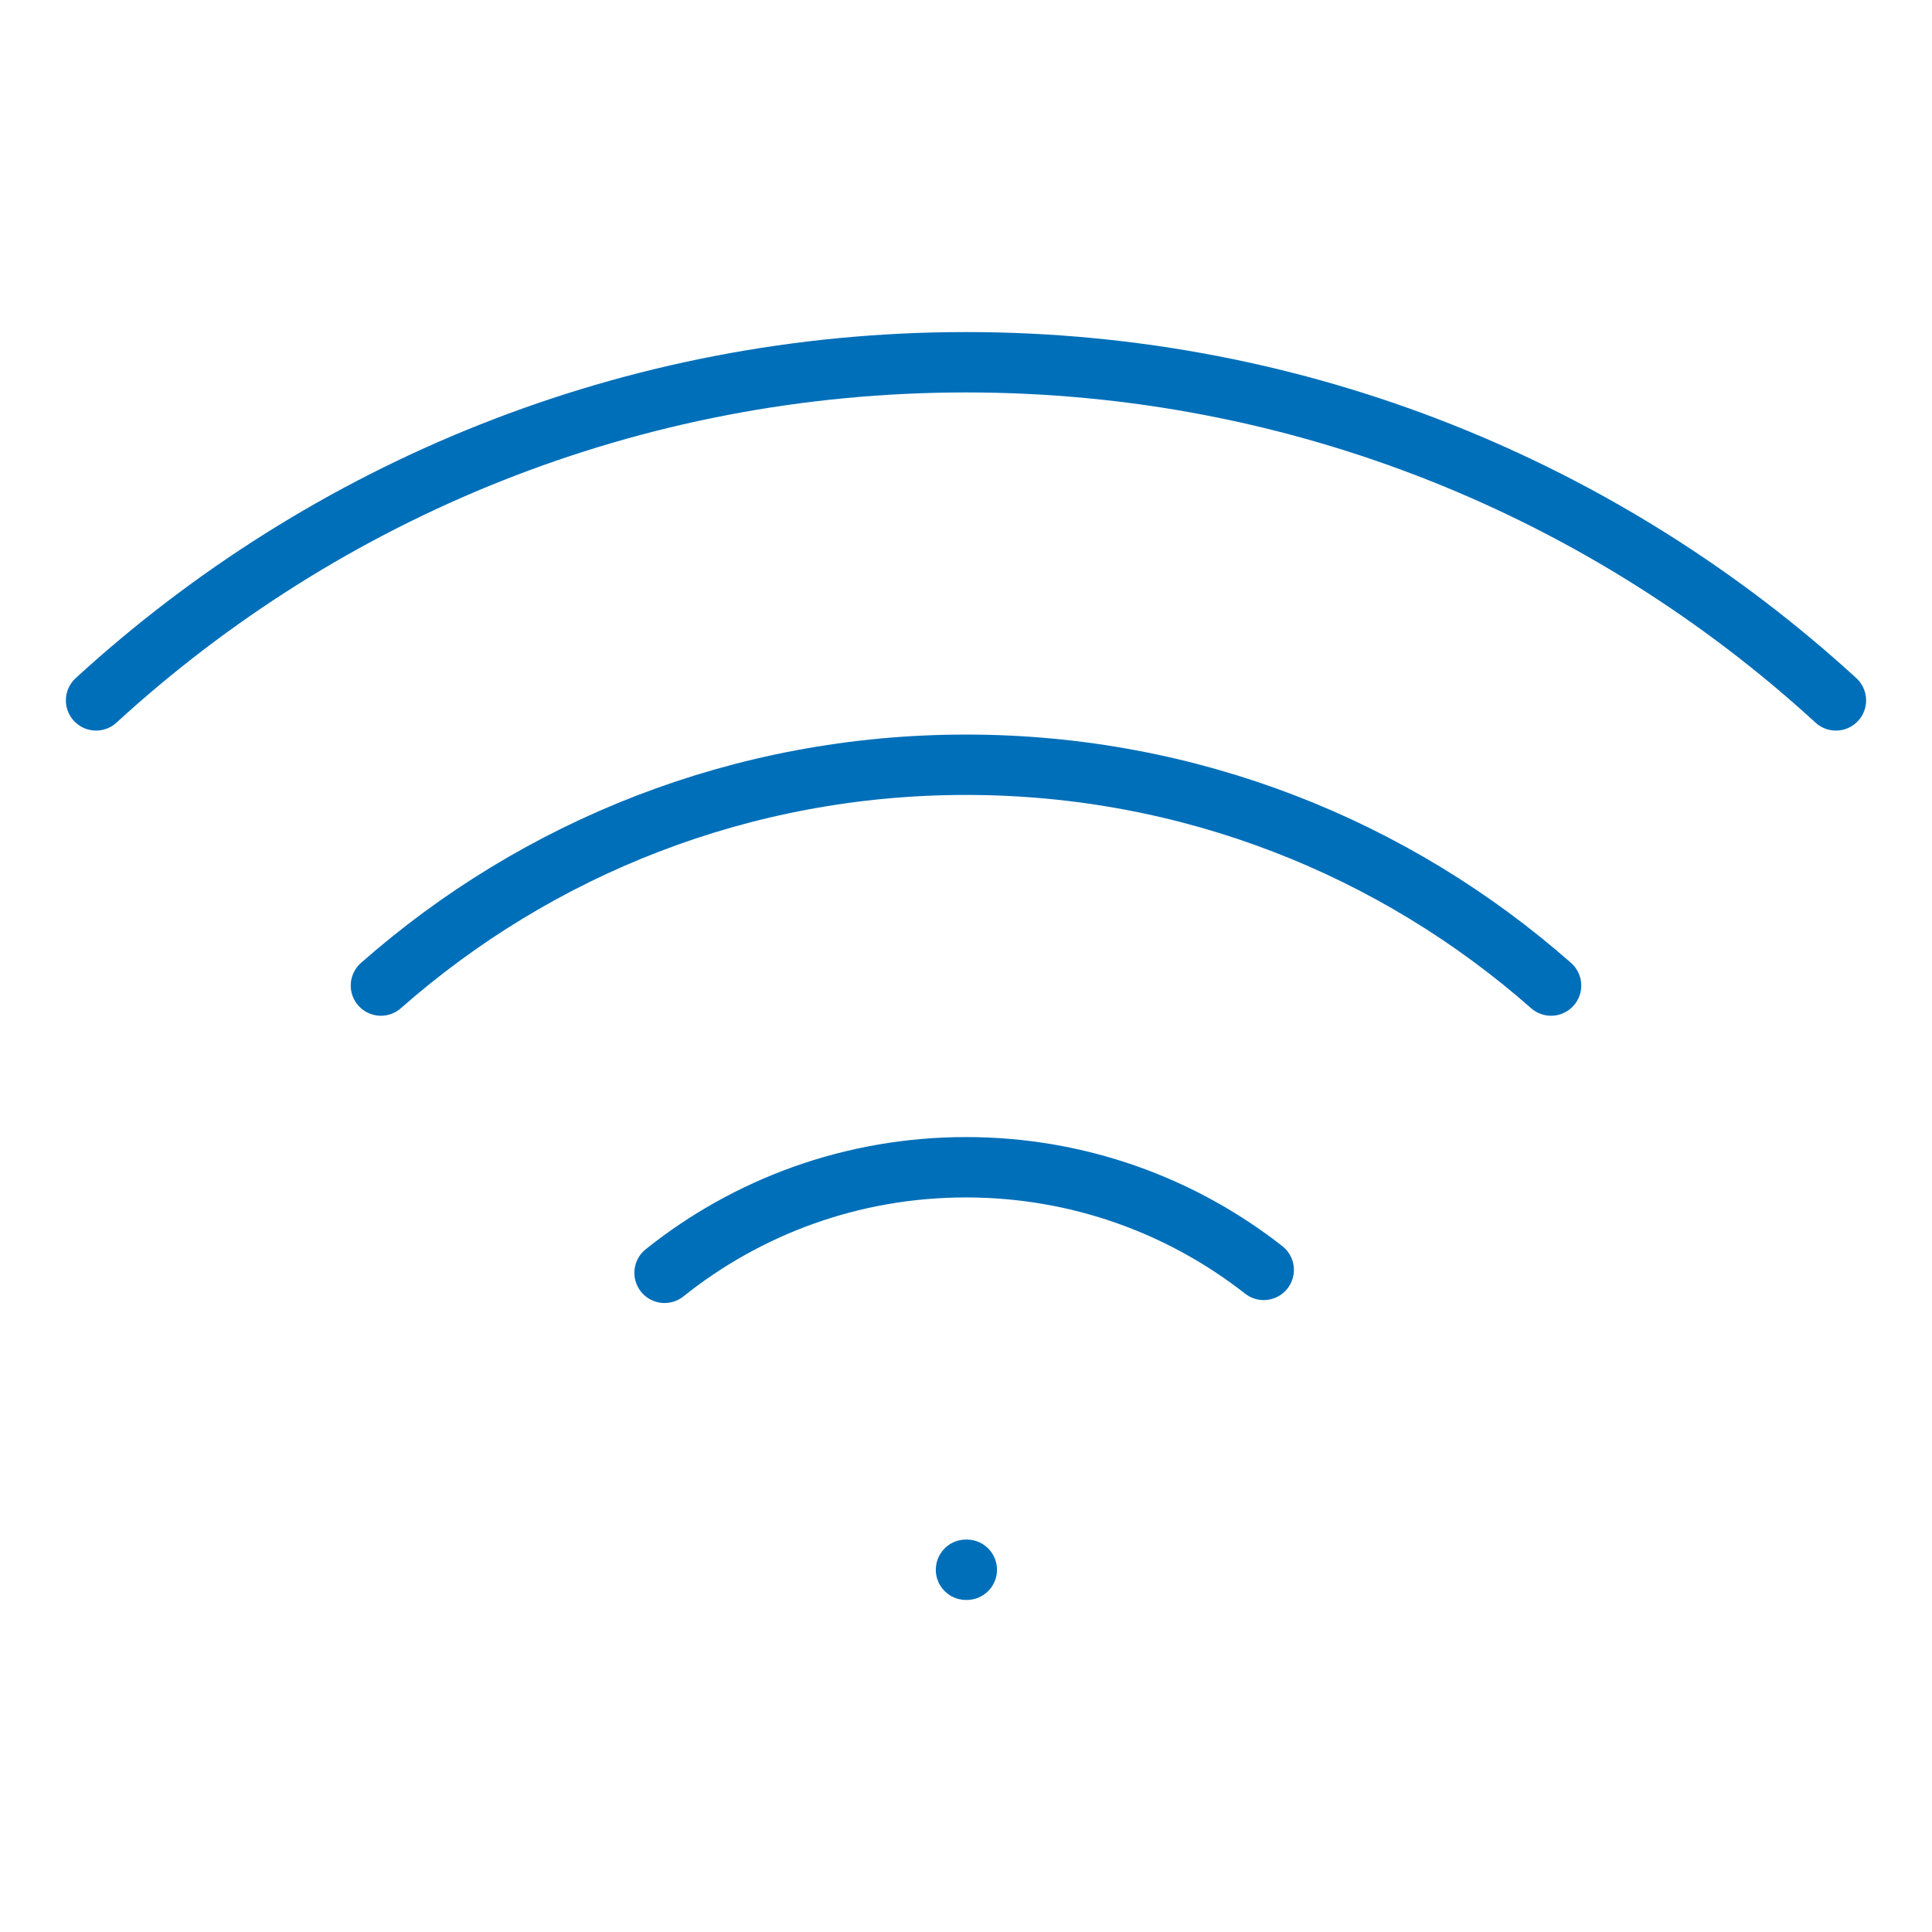<svg width="48" height="48" viewBox="0 0 48 48" fill="none" xmlns="http://www.w3.org/2000/svg">
<g id="wifi">
<path id="Icon" d="M24 39H24.02M45.613 17.401C39.919 12.184 32.331 9 24 9C15.668 9 8.08 12.184 2.387 17.401M9.464 24.486C13.34 21.071 18.428 19 24 19C29.572 19 34.66 21.071 38.536 24.486M31.397 31.55C29.358 29.953 26.79 29 24 29C21.167 29 18.563 29.982 16.511 31.623" stroke="#006FB9" stroke-width="1.5" stroke-linecap="round" stroke-linejoin="round"/>
</g>
</svg>
